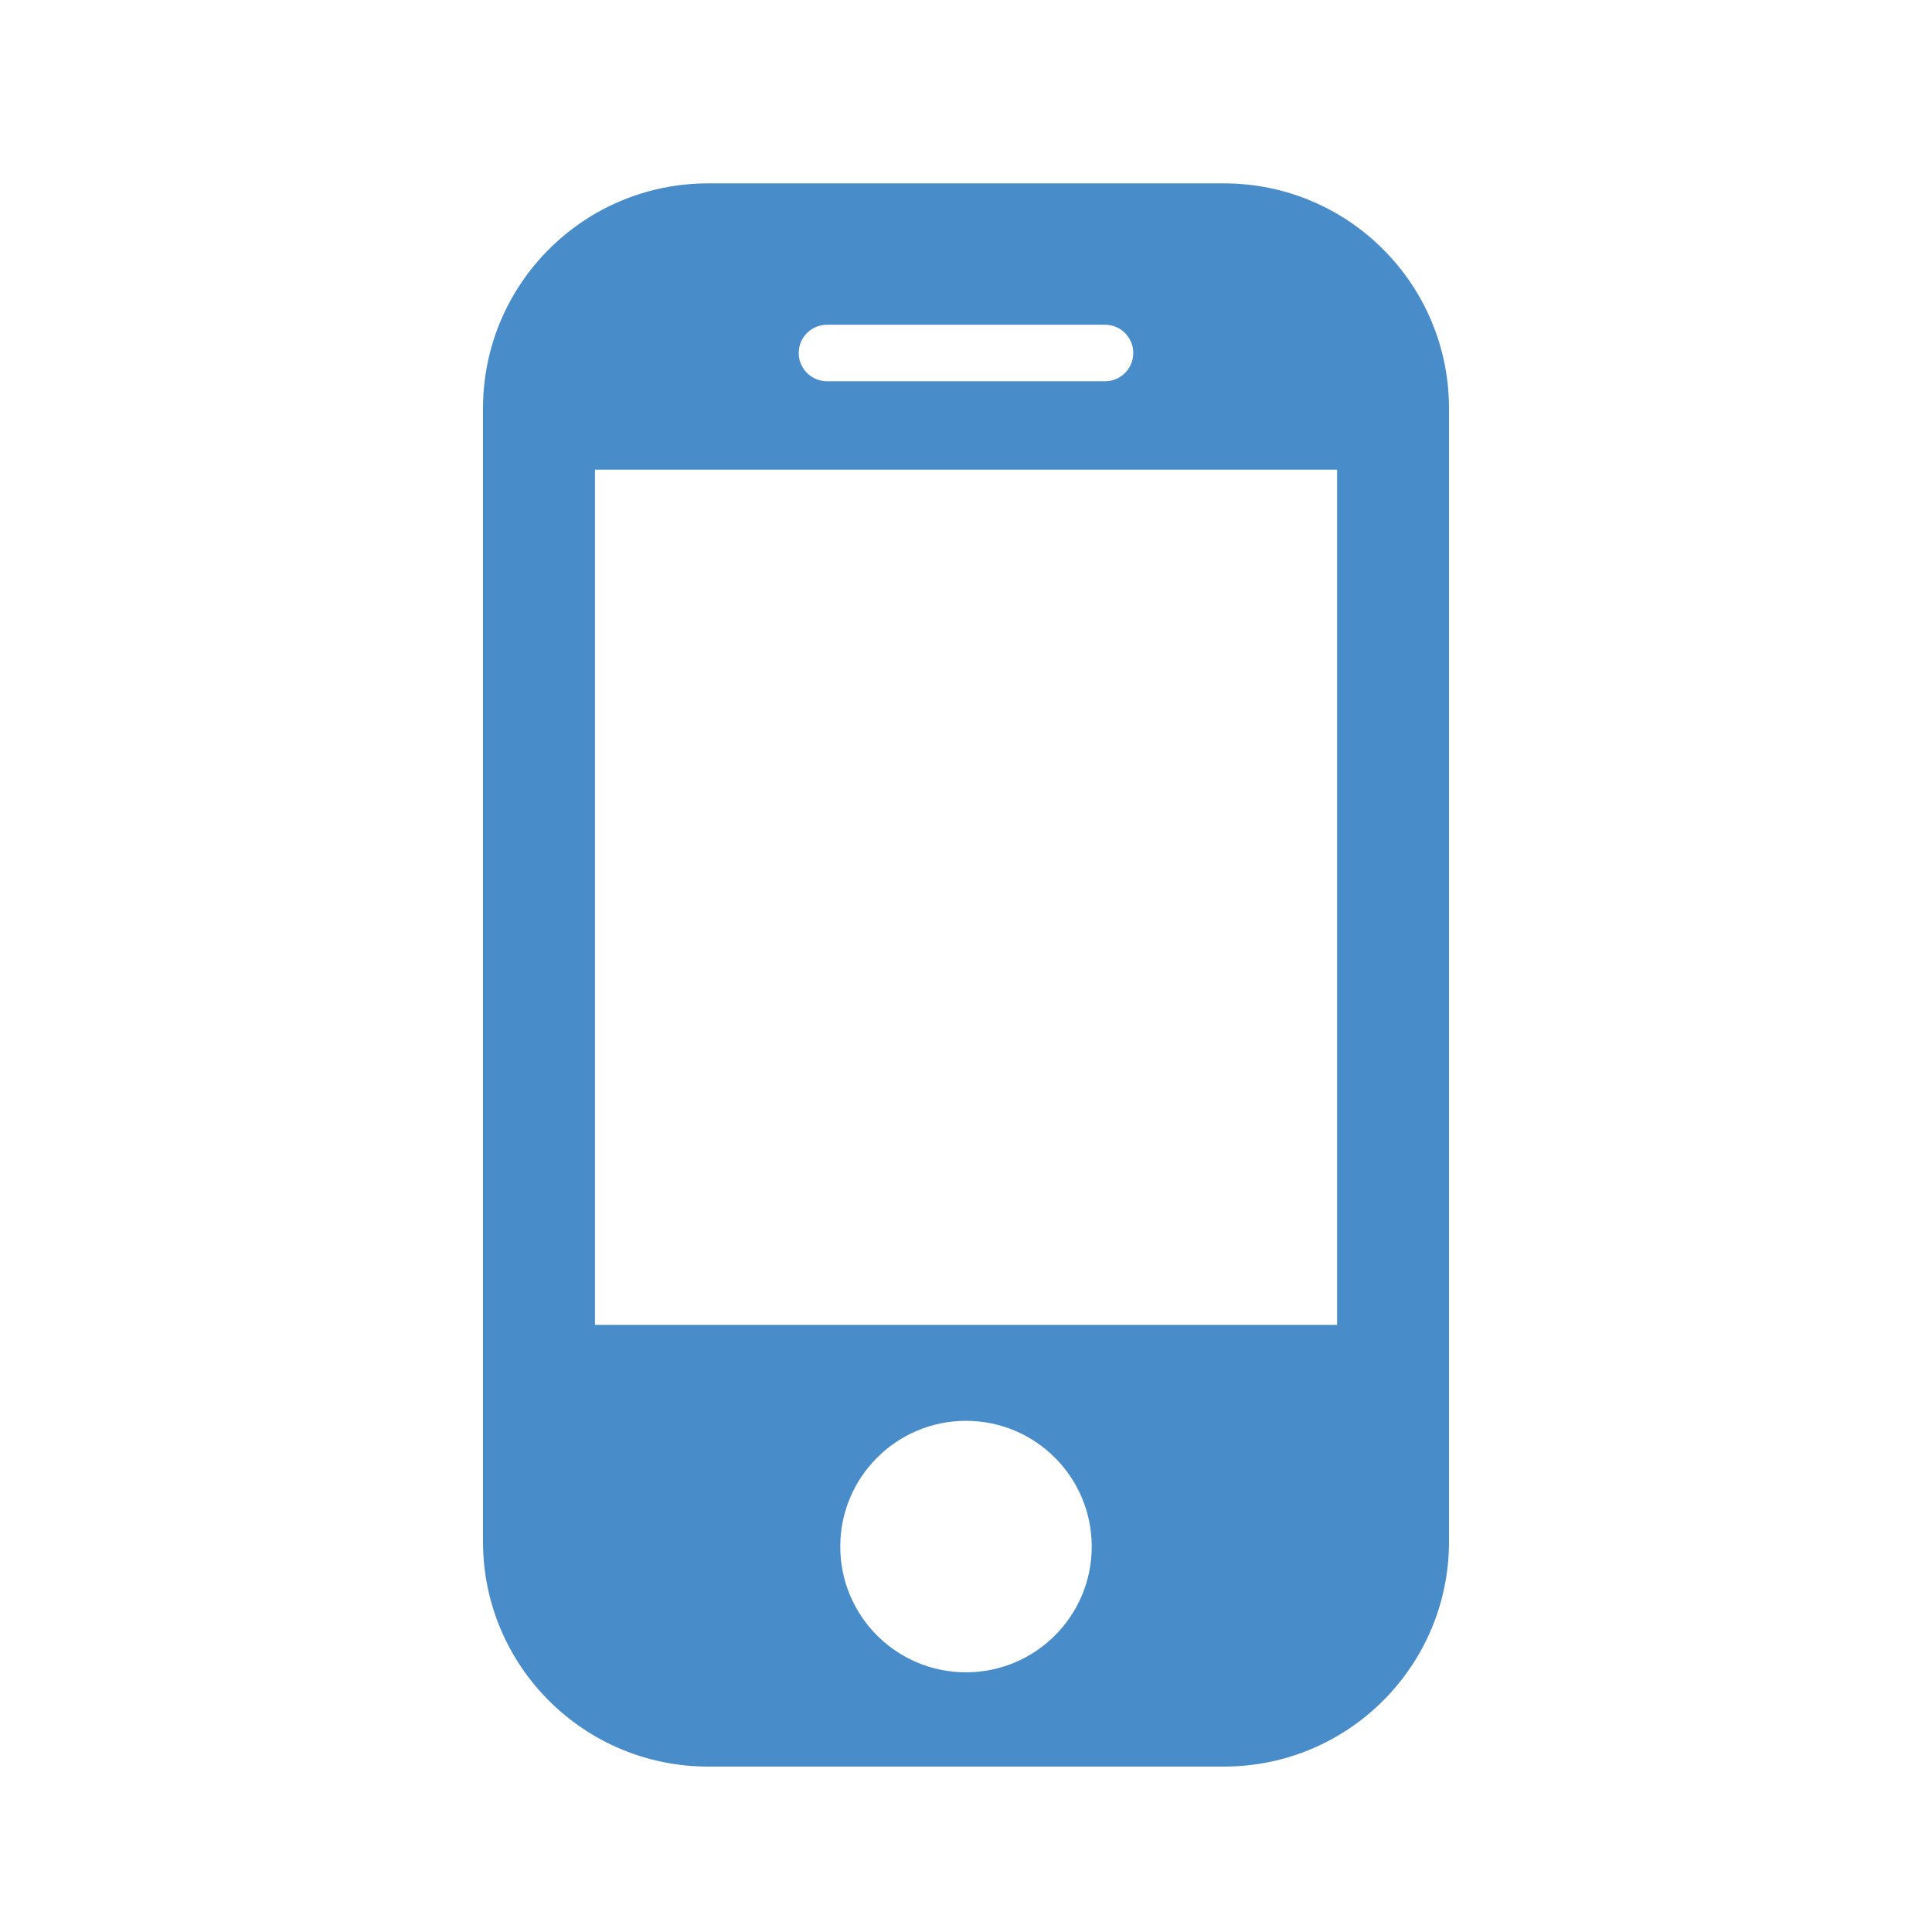 <svg width="24" height="24" viewBox="0 0 24 24" fill="none" xmlns="http://www.w3.org/2000/svg">
<path d="M15.205 2.278H8.796C7.252 2.278 6 3.529 6 5.073V19.151C6 20.694 7.252 21.945 8.796 21.945H15.205C16.749 21.945 18 20.694 18 19.151V5.073C18 3.529 16.748 2.278 15.205 2.278ZM10.274 4.034H13.727C13.921 4.034 14.078 4.191 14.078 4.385C14.078 4.579 13.921 4.736 13.727 4.736H10.274C10.08 4.736 9.922 4.579 9.922 4.385C9.922 4.191 10.079 4.034 10.274 4.034ZM12 20.774C11.137 20.774 10.438 20.075 10.438 19.212C10.438 18.35 11.137 17.65 12 17.65C12.863 17.65 13.562 18.35 13.562 19.212C13.562 20.075 12.863 20.774 12 20.774ZM16.61 16.458H7.391V5.834H16.61V16.458Z" fill="#488CC9"/>
</svg>
